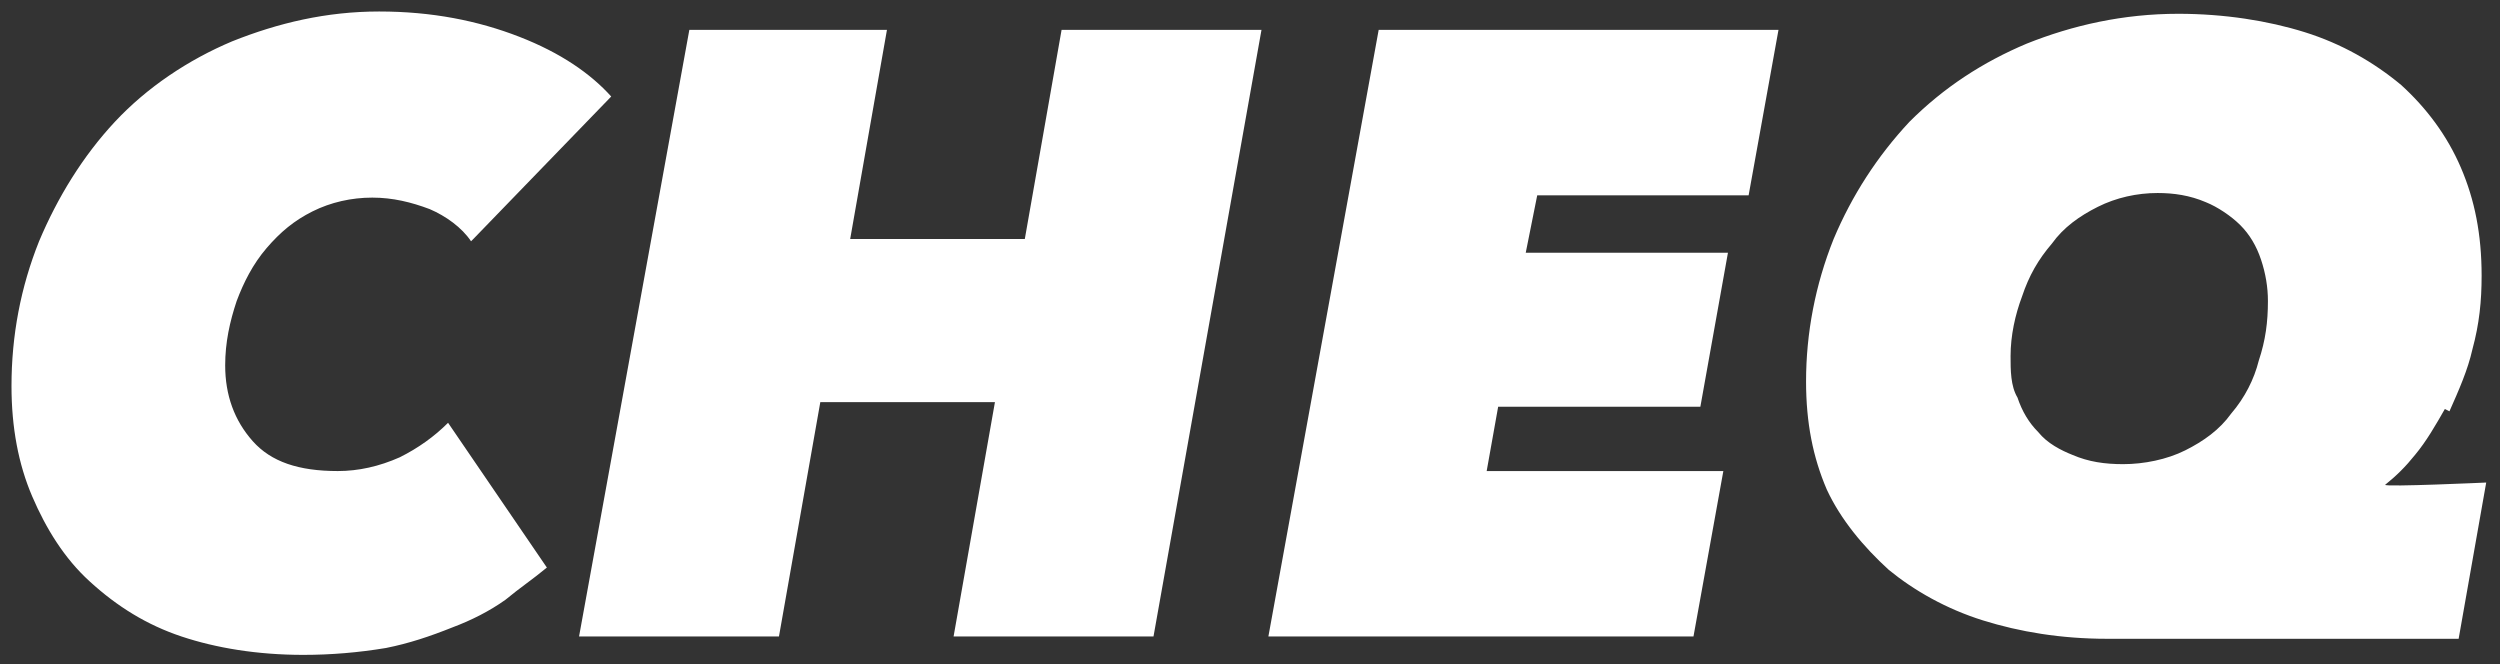 <?xml version="1.0" encoding="UTF-8"?> <svg xmlns="http://www.w3.org/2000/svg" version="1.1" viewBox="0 0 108.8 28.9"><rect x="0" y="0" width="108.8" height="28.9" fill="#333333" stroke="none"/><defs><style> .cls-1 { fill: #fff; } </style></defs><g><g id="Layer_1"><path class="cls-1" d="M20.5,10.5c-.4-.6-1.1-1.1-1.8-1.4-.8-.3-1.6-.5-2.5-.5-.9,0-1.8.2-2.6.6-.8.4-1.4.9-2,1.6-.6.7-1,1.5-1.3,2.3-.3.9-.5,1.8-.5,2.8,0,1.3.4,2.4,1.2,3.3.8.9,2,1.3,3.7,1.3.9,0,1.8-.2,2.7-.6.8-.4,1.5-.9,2.1-1.5l4.3,6.3c-.6.5-1.2.9-1.8,1.4-.7.5-1.5.9-2.3,1.2-1,.4-1.9.7-2.9.9-1.2.2-2.4.3-3.6.3-2,0-3.8-.3-5.3-.8-1.5-.5-2.8-1.3-4-2.4-1.1-1-1.9-2.3-2.5-3.7-.6-1.4-.9-3-.9-4.8,0-2.2.4-4.3,1.2-6.3.8-1.9,1.9-3.7,3.3-5.2,1.4-1.5,3.2-2.7,5.1-3.5,2-.8,4.1-1.3,6.4-1.3s4.3.4,6.1,1.1c1.8.7,3.1,1.6,4,2.6l-6,6.2ZM50.2,27.7h-8.7l1.8-10.2h-7.6l-1.8,10.2h-8.7L30,1.3h8.6l-1.6,9.1h7.6l1.6-9.1h8.7l-4.7,26.4ZM76.1,8.5h-9.2l-.5,2.5h8.8l-1.2,6.7h-8.8l-.5,2.8h10.3l-1.3,7.2h-18.5L60,1.3h17.4l-1.3,7.2h0ZM106.4,17.8c-.4.7-.8,1.4-1.3,2-.4.5-.8.9-1.3,1.3h0c0,.1,4.4-.1,4.4-.1l-1.2,6.8h-15.3c-2,0-3.8-.3-5.4-.8s-3-1.3-4.1-2.2c-1.1-1-2.1-2.2-2.7-3.5-.6-1.4-.9-2.9-.9-4.7,0-2.1.4-4.2,1.2-6.2.8-1.9,1.9-3.6,3.3-5.1,1.5-1.5,3.2-2.6,5.1-3.4,2-.8,4.2-1.3,6.6-1.3,2,0,3.9.3,5.5.8,1.6.5,3,1.3,4.2,2.3,1.1,1,2,2.2,2.6,3.6.6,1.4.9,2.9.9,4.7,0,1.1-.1,2.1-.4,3.2-.2.9-.6,1.8-1,2.7ZM98.4,11.3c-.2-.6-.5-1.1-.9-1.5-.4-.4-1-.8-1.5-1-.7-.3-1.4-.4-2.1-.4-.9,0-1.8.2-2.6.6-.8.4-1.5.9-2,1.6-.6.7-1,1.4-1.3,2.3-.3.8-.5,1.7-.5,2.6,0,.6,0,1.3.3,1.8.2.6.5,1.1.9,1.5.4.5,1,.8,1.5,1,.7.3,1.4.4,2.2.4.9,0,1.9-.2,2.7-.6.8-.4,1.5-.9,2-1.6.6-.7,1-1.5,1.2-2.3.3-.9.4-1.7.4-2.6,0-.6-.1-1.2-.3-1.8h0Z"></path></g></g></svg> 